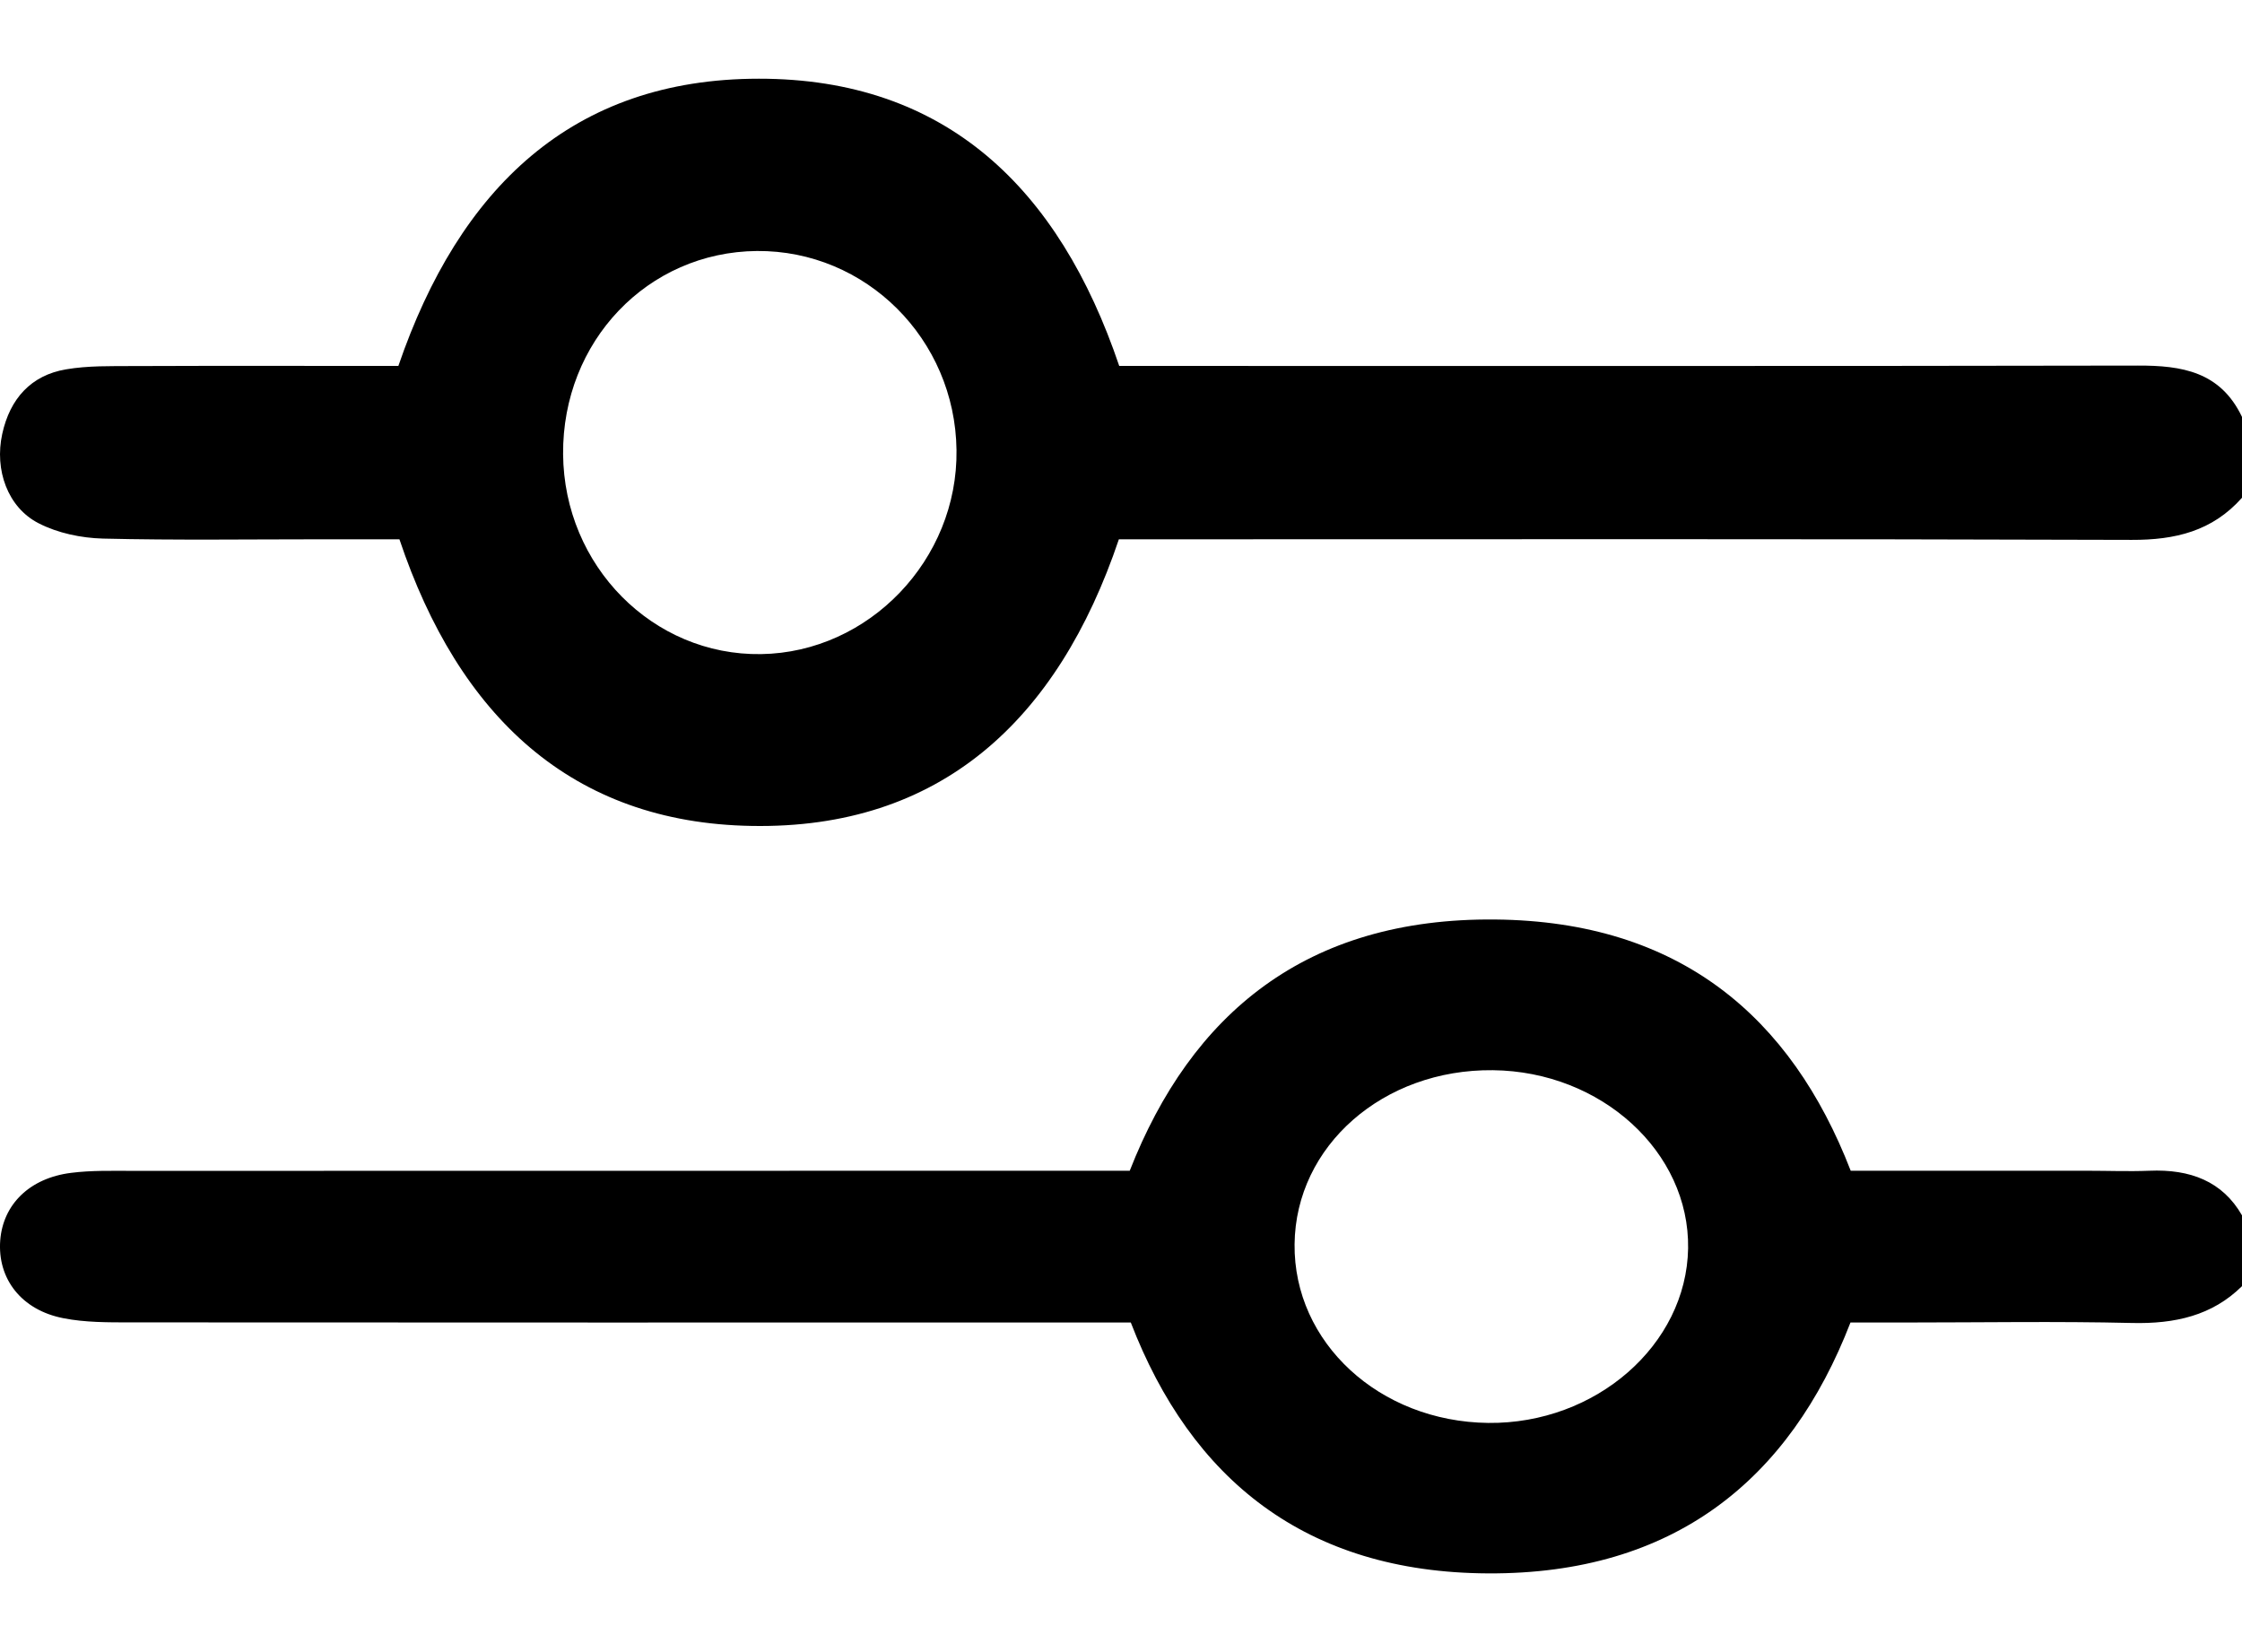 <svg xmlns="http://www.w3.org/2000/svg" width="19" height="14" viewBox="0 0 19 14" fill="none">
  <path fill-rule="evenodd" clip-rule="evenodd" d="M19 4.218C18.748 4.502 18.433 4.576 18.066 4.575C15.397 4.566 12.729 4.57 10.06 4.57C9.871 4.57 9.682 4.57 9.482 4.57C8.963 6.109 7.965 7.027 6.37 6.999C4.843 6.973 3.888 6.068 3.385 4.57C3.169 4.57 2.95 4.57 2.731 4.57C2.111 4.57 1.491 4.579 0.872 4.564C0.688 4.559 0.49 4.518 0.327 4.434C0.065 4.3 -0.048 3.982 0.019 3.677C0.084 3.379 0.263 3.18 0.559 3.13C0.746 3.098 0.939 3.103 1.129 3.102C1.874 3.099 2.619 3.101 3.376 3.101C3.891 1.597 4.849 0.667 6.431 0.667C8.014 0.666 8.975 1.593 9.485 3.101C9.688 3.101 9.877 3.101 10.065 3.101C12.75 3.101 15.434 3.103 18.119 3.098C18.49 3.097 18.817 3.149 19 3.533C19 3.761 19 3.99 19 4.218ZM4.772 3.849C4.78 4.796 5.533 5.557 6.45 5.543C7.365 5.529 8.119 4.742 8.106 3.813C8.094 2.873 7.338 2.12 6.415 2.127C5.488 2.135 4.765 2.893 4.772 3.849Z" fill="black"/>
  <path fill-rule="evenodd" clip-rule="evenodd" d="M19 10.899C18.748 11.148 18.433 11.22 18.066 11.211C17.43 11.196 16.795 11.207 16.159 11.207C16.002 11.207 15.845 11.207 15.682 11.207C15.167 12.539 14.186 13.341 12.611 13.333C11.061 13.326 10.093 12.531 9.583 11.207C9.394 11.207 9.207 11.207 9.019 11.207C6.381 11.207 3.744 11.208 1.107 11.206C0.917 11.206 0.722 11.207 0.539 11.171C0.18 11.102 -0.023 10.835 0.002 10.51C0.026 10.206 0.251 9.983 0.602 9.939C0.774 9.917 0.951 9.922 1.125 9.922C3.747 9.921 6.368 9.921 8.99 9.921C9.179 9.921 9.368 9.921 9.574 9.921C10.095 8.592 11.068 7.776 12.672 7.792C14.234 7.807 15.179 8.616 15.684 9.921C16.36 9.921 17.025 9.921 17.689 9.921C17.864 9.921 18.039 9.928 18.214 9.921C18.562 9.906 18.835 10.011 19 10.299C19 10.499 19 10.699 19 10.899ZM12.652 9.069C11.722 9.059 10.98 9.71 10.971 10.543C10.962 11.377 11.689 12.047 12.612 12.058C13.524 12.068 14.292 11.397 14.306 10.579C14.319 9.762 13.571 9.079 12.652 9.069Z" fill="black"/>
</svg>